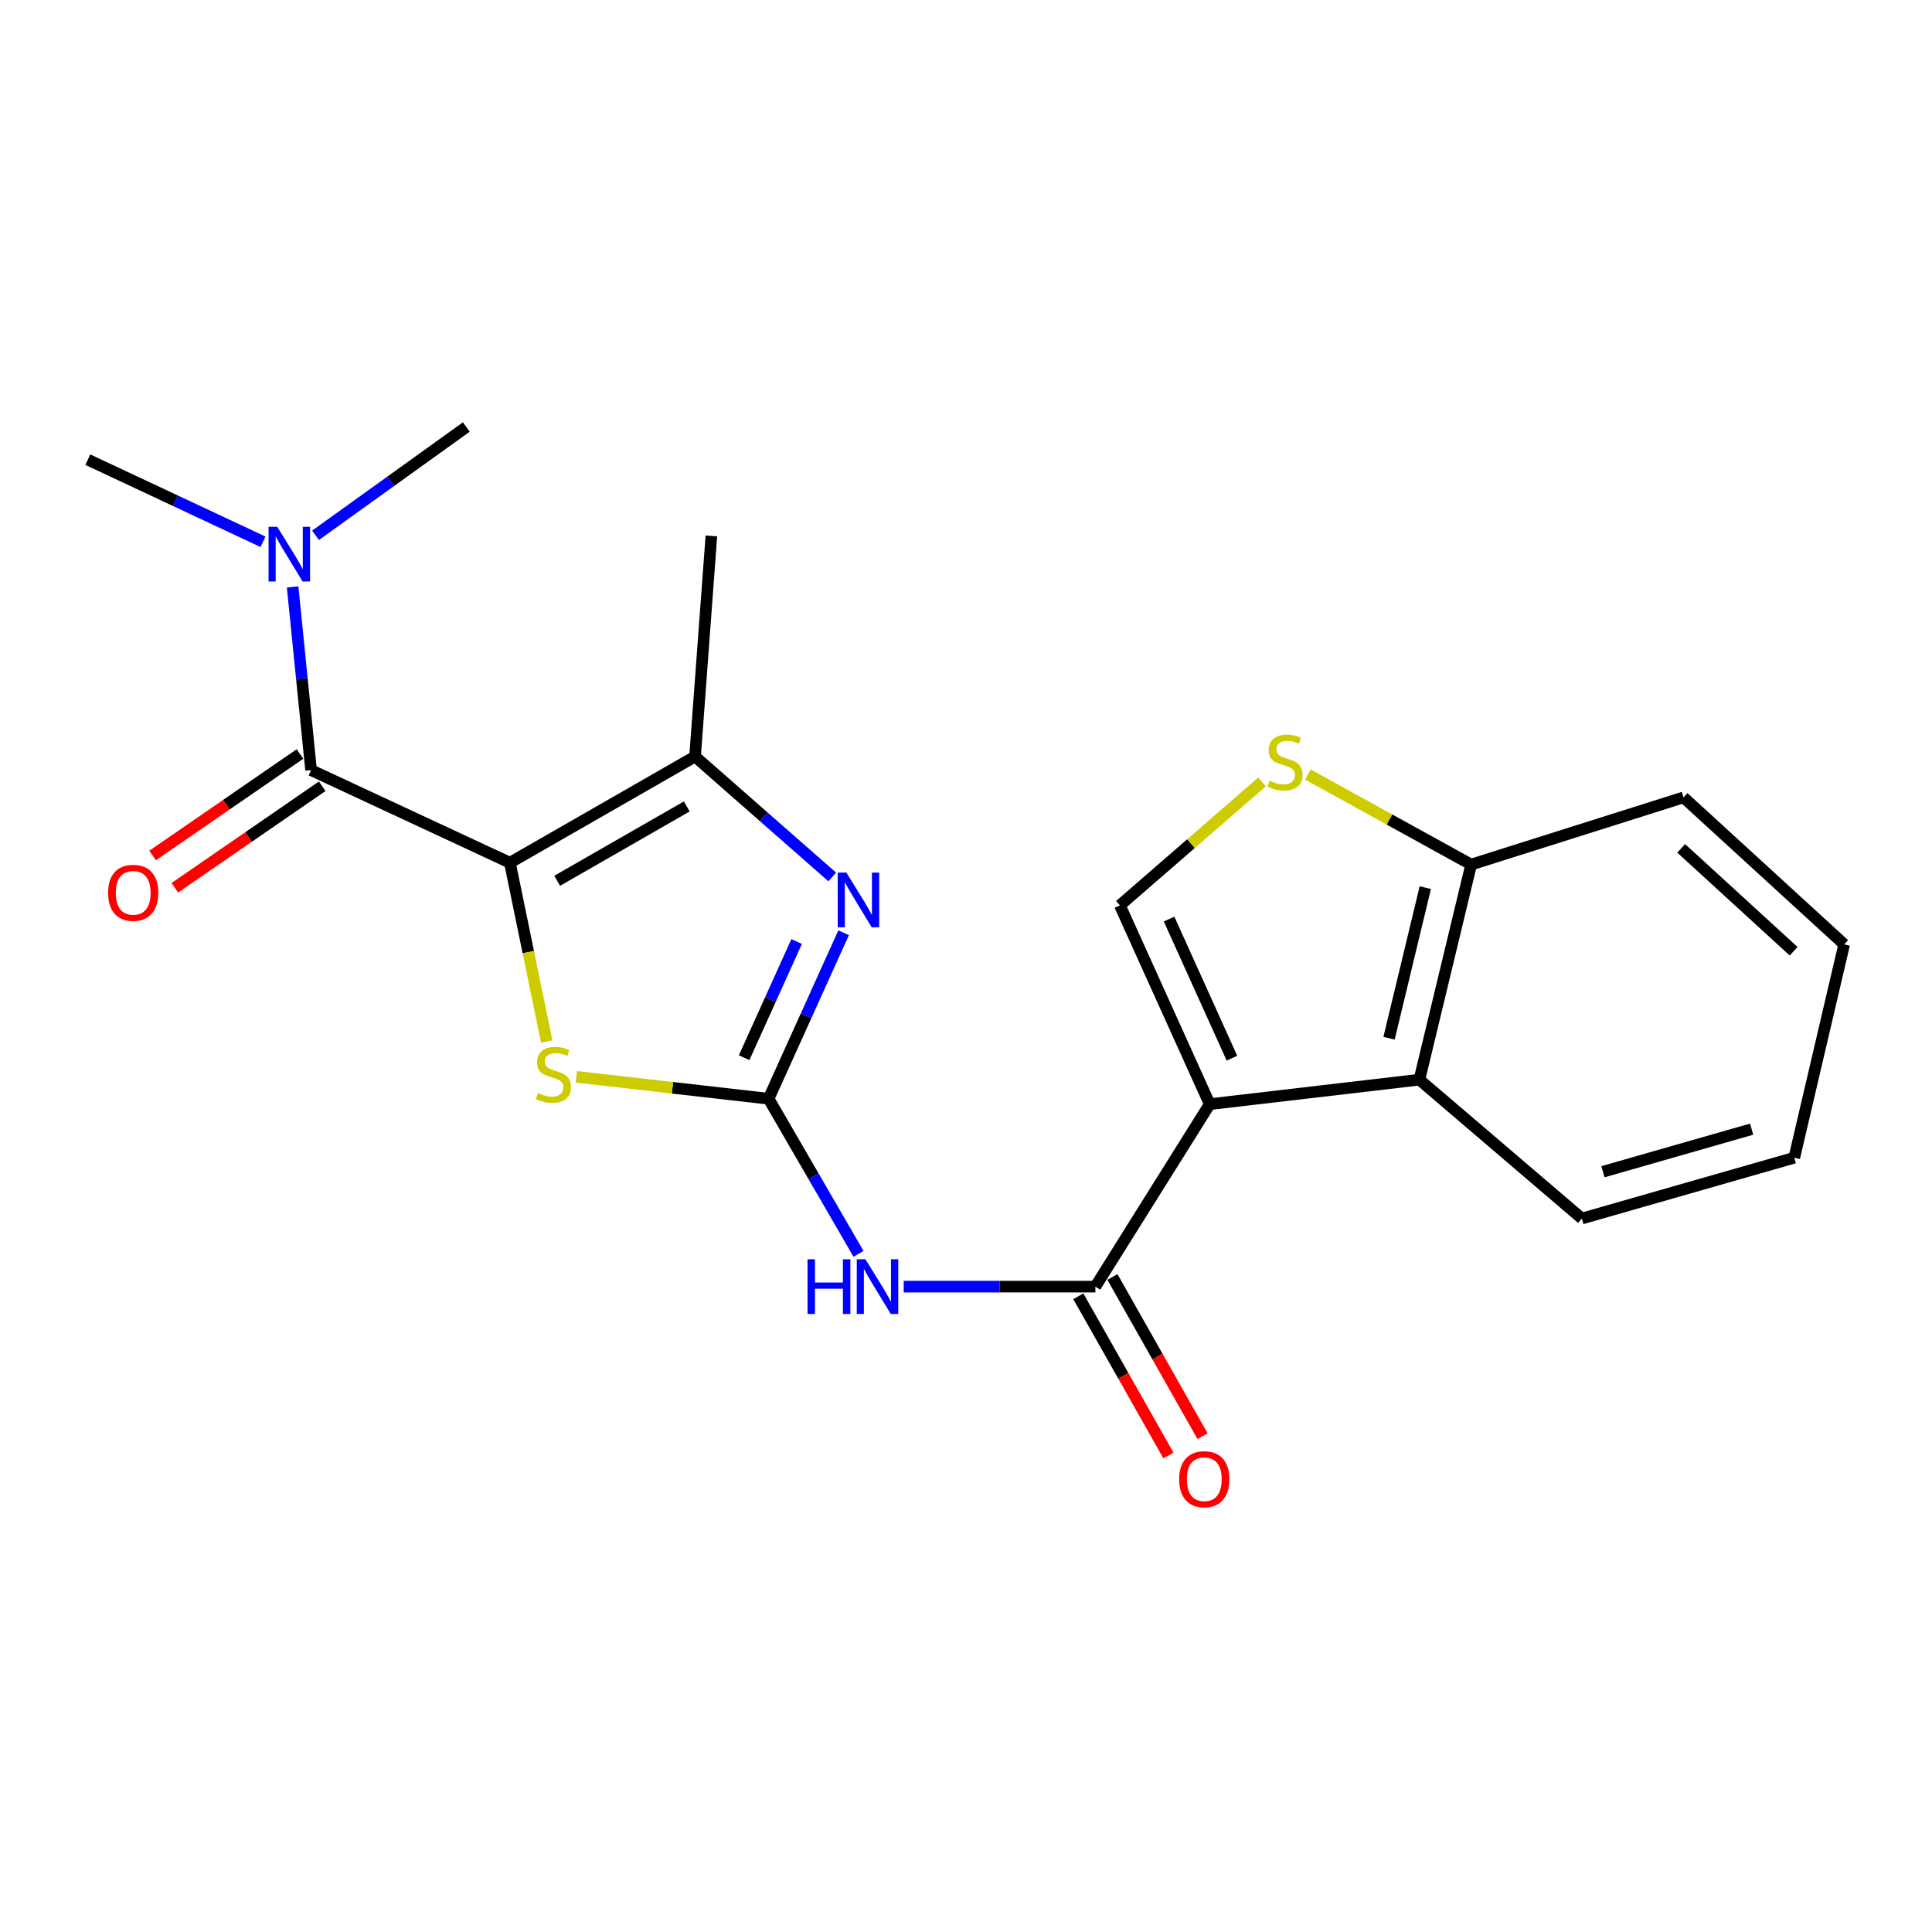 <?xml version='1.0' encoding='iso-8859-1'?>
<svg version='1.1' baseProfile='full'
              xmlns='http://www.w3.org/2000/svg'
                      xmlns:rdkit='http://www.rdkit.org/xml'
                      xmlns:xlink='http://www.w3.org/1999/xlink'
                  xml:space='preserve'
width='1000px' height='1000px' viewBox='0 0 1000 1000'>
<!-- END OF HEADER -->
<rect style='opacity:1.0;fill:#FFFFFF;stroke:none' width='1000' height='1000' x='0' y='0'> </rect>
<path class='bond-4' d='M 263.92,446.546 L 273.448,492.824' style='fill:none;fill-rule:evenodd;stroke:#000000;stroke-width:6px;stroke-linecap:butt;stroke-linejoin:miter;stroke-opacity:1' />
<path class='bond-4' d='M 273.448,492.824 L 282.976,539.101' style='fill:none;fill-rule:evenodd;stroke:#CCCC00;stroke-width:6px;stroke-linecap:butt;stroke-linejoin:miter;stroke-opacity:1' />
<path class='bond-5' d='M 263.92,446.546 L 359.754,391.575' style='fill:none;fill-rule:evenodd;stroke:#000000;stroke-width:6px;stroke-linecap:butt;stroke-linejoin:miter;stroke-opacity:1' />
<path class='bond-5' d='M 288.388,455.896 L 355.472,417.416' style='fill:none;fill-rule:evenodd;stroke:#000000;stroke-width:6px;stroke-linecap:butt;stroke-linejoin:miter;stroke-opacity:1' />
<path class='bond-6' d='M 263.92,446.546 L 161.021,398.618' style='fill:none;fill-rule:evenodd;stroke:#000000;stroke-width:6px;stroke-linecap:butt;stroke-linejoin:miter;stroke-opacity:1' />
<path class='bond-0' d='M 626.148,571.511 L 566.962,665.958' style='fill:none;fill-rule:evenodd;stroke:#000000;stroke-width:6px;stroke-linecap:butt;stroke-linejoin:miter;stroke-opacity:1' />
<path class='bond-8' d='M 626.148,571.511 L 579.651,468.623' style='fill:none;fill-rule:evenodd;stroke:#000000;stroke-width:6px;stroke-linecap:butt;stroke-linejoin:miter;stroke-opacity:1' />
<path class='bond-8' d='M 637.658,547.724 L 605.11,475.702' style='fill:none;fill-rule:evenodd;stroke:#000000;stroke-width:6px;stroke-linecap:butt;stroke-linejoin:miter;stroke-opacity:1' />
<path class='bond-9' d='M 626.148,571.511 L 734.671,558.833' style='fill:none;fill-rule:evenodd;stroke:#000000;stroke-width:6px;stroke-linecap:butt;stroke-linejoin:miter;stroke-opacity:1' />
<path class='bond-1' d='M 397.822,568.705 L 348.081,563.037' style='fill:none;fill-rule:evenodd;stroke:#000000;stroke-width:6px;stroke-linecap:butt;stroke-linejoin:miter;stroke-opacity:1' />
<path class='bond-1' d='M 348.081,563.037 L 298.341,557.369' style='fill:none;fill-rule:evenodd;stroke:#CCCC00;stroke-width:6px;stroke-linecap:butt;stroke-linejoin:miter;stroke-opacity:1' />
<path class='bond-7' d='M 397.822,568.705 L 421.093,608.846' style='fill:none;fill-rule:evenodd;stroke:#000000;stroke-width:6px;stroke-linecap:butt;stroke-linejoin:miter;stroke-opacity:1' />
<path class='bond-7' d='M 421.093,608.846 L 444.364,648.988' style='fill:none;fill-rule:evenodd;stroke:#0000FF;stroke-width:6px;stroke-linecap:butt;stroke-linejoin:miter;stroke-opacity:1' />
<path class='bond-22' d='M 397.822,568.705 L 417.237,525.752' style='fill:none;fill-rule:evenodd;stroke:#000000;stroke-width:6px;stroke-linecap:butt;stroke-linejoin:miter;stroke-opacity:1' />
<path class='bond-22' d='M 417.237,525.752 L 436.653,482.799' style='fill:none;fill-rule:evenodd;stroke:#0000FF;stroke-width:6px;stroke-linecap:butt;stroke-linejoin:miter;stroke-opacity:1' />
<path class='bond-22' d='M 385.162,547.464 L 398.753,517.397' style='fill:none;fill-rule:evenodd;stroke:#000000;stroke-width:6px;stroke-linecap:butt;stroke-linejoin:miter;stroke-opacity:1' />
<path class='bond-22' d='M 398.753,517.397 L 412.344,487.33' style='fill:none;fill-rule:evenodd;stroke:#0000FF;stroke-width:6px;stroke-linecap:butt;stroke-linejoin:miter;stroke-opacity:1' />
<path class='bond-2' d='M 430.776,453.919 L 395.265,422.747' style='fill:none;fill-rule:evenodd;stroke:#0000FF;stroke-width:6px;stroke-linecap:butt;stroke-linejoin:miter;stroke-opacity:1' />
<path class='bond-2' d='M 395.265,422.747 L 359.754,391.575' style='fill:none;fill-rule:evenodd;stroke:#000000;stroke-width:6px;stroke-linecap:butt;stroke-linejoin:miter;stroke-opacity:1' />
<path class='bond-3' d='M 566.962,665.958 L 517.361,665.958' style='fill:none;fill-rule:evenodd;stroke:#000000;stroke-width:6px;stroke-linecap:butt;stroke-linejoin:miter;stroke-opacity:1' />
<path class='bond-3' d='M 517.361,665.958 L 467.761,665.958' style='fill:none;fill-rule:evenodd;stroke:#0000FF;stroke-width:6px;stroke-linecap:butt;stroke-linejoin:miter;stroke-opacity:1' />
<path class='bond-14' d='M 558.135,670.954 L 581.458,712.162' style='fill:none;fill-rule:evenodd;stroke:#000000;stroke-width:6px;stroke-linecap:butt;stroke-linejoin:miter;stroke-opacity:1' />
<path class='bond-14' d='M 581.458,712.162 L 604.78,753.371' style='fill:none;fill-rule:evenodd;stroke:#FF0000;stroke-width:6px;stroke-linecap:butt;stroke-linejoin:miter;stroke-opacity:1' />
<path class='bond-14' d='M 575.789,660.963 L 599.111,702.171' style='fill:none;fill-rule:evenodd;stroke:#000000;stroke-width:6px;stroke-linecap:butt;stroke-linejoin:miter;stroke-opacity:1' />
<path class='bond-14' d='M 599.111,702.171 L 622.434,743.379' style='fill:none;fill-rule:evenodd;stroke:#FF0000;stroke-width:6px;stroke-linecap:butt;stroke-linejoin:miter;stroke-opacity:1' />
<path class='bond-15' d='M 359.754,391.575 L 368.206,277.406' style='fill:none;fill-rule:evenodd;stroke:#000000;stroke-width:6px;stroke-linecap:butt;stroke-linejoin:miter;stroke-opacity:1' />
<path class='bond-12' d='M 161.021,398.618 L 156.241,351.201' style='fill:none;fill-rule:evenodd;stroke:#000000;stroke-width:6px;stroke-linecap:butt;stroke-linejoin:miter;stroke-opacity:1' />
<path class='bond-12' d='M 156.241,351.201 L 151.462,303.785' style='fill:none;fill-rule:evenodd;stroke:#0000FF;stroke-width:6px;stroke-linecap:butt;stroke-linejoin:miter;stroke-opacity:1' />
<path class='bond-13' d='M 155.268,390.265 L 117.125,416.537' style='fill:none;fill-rule:evenodd;stroke:#000000;stroke-width:6px;stroke-linecap:butt;stroke-linejoin:miter;stroke-opacity:1' />
<path class='bond-13' d='M 117.125,416.537 L 78.982,442.809' style='fill:none;fill-rule:evenodd;stroke:#FF0000;stroke-width:6px;stroke-linecap:butt;stroke-linejoin:miter;stroke-opacity:1' />
<path class='bond-13' d='M 166.774,406.971 L 128.631,433.243' style='fill:none;fill-rule:evenodd;stroke:#000000;stroke-width:6px;stroke-linecap:butt;stroke-linejoin:miter;stroke-opacity:1' />
<path class='bond-13' d='M 128.631,433.243 L 90.488,459.515' style='fill:none;fill-rule:evenodd;stroke:#FF0000;stroke-width:6px;stroke-linecap:butt;stroke-linejoin:miter;stroke-opacity:1' />
<path class='bond-10' d='M 579.651,468.623 L 616.44,436.673' style='fill:none;fill-rule:evenodd;stroke:#000000;stroke-width:6px;stroke-linecap:butt;stroke-linejoin:miter;stroke-opacity:1' />
<path class='bond-10' d='M 616.44,436.673 L 653.229,404.724' style='fill:none;fill-rule:evenodd;stroke:#CCCC00;stroke-width:6px;stroke-linecap:butt;stroke-linejoin:miter;stroke-opacity:1' />
<path class='bond-11' d='M 734.671,558.833 L 761.469,447.493' style='fill:none;fill-rule:evenodd;stroke:#000000;stroke-width:6px;stroke-linecap:butt;stroke-linejoin:miter;stroke-opacity:1' />
<path class='bond-11' d='M 718.969,537.385 L 737.728,459.447' style='fill:none;fill-rule:evenodd;stroke:#000000;stroke-width:6px;stroke-linecap:butt;stroke-linejoin:miter;stroke-opacity:1' />
<path class='bond-16' d='M 734.671,558.833 L 818.773,630.708' style='fill:none;fill-rule:evenodd;stroke:#000000;stroke-width:6px;stroke-linecap:butt;stroke-linejoin:miter;stroke-opacity:1' />
<path class='bond-23' d='M 676.97,400.903 L 719.219,424.198' style='fill:none;fill-rule:evenodd;stroke:#CCCC00;stroke-width:6px;stroke-linecap:butt;stroke-linejoin:miter;stroke-opacity:1' />
<path class='bond-23' d='M 719.219,424.198 L 761.469,447.493' style='fill:none;fill-rule:evenodd;stroke:#000000;stroke-width:6px;stroke-linecap:butt;stroke-linejoin:miter;stroke-opacity:1' />
<path class='bond-19' d='M 761.469,447.493 L 871.401,412.727' style='fill:none;fill-rule:evenodd;stroke:#000000;stroke-width:6px;stroke-linecap:butt;stroke-linejoin:miter;stroke-opacity:1' />
<path class='bond-17' d='M 136.132,280.432 L 90.793,259.181' style='fill:none;fill-rule:evenodd;stroke:#0000FF;stroke-width:6px;stroke-linecap:butt;stroke-linejoin:miter;stroke-opacity:1' />
<path class='bond-17' d='M 90.793,259.181 L 45.455,237.93' style='fill:none;fill-rule:evenodd;stroke:#000000;stroke-width:6px;stroke-linecap:butt;stroke-linejoin:miter;stroke-opacity:1' />
<path class='bond-18' d='M 163.311,277.077 L 202.335,249.052' style='fill:none;fill-rule:evenodd;stroke:#0000FF;stroke-width:6px;stroke-linecap:butt;stroke-linejoin:miter;stroke-opacity:1' />
<path class='bond-18' d='M 202.335,249.052 L 241.359,221.026' style='fill:none;fill-rule:evenodd;stroke:#000000;stroke-width:6px;stroke-linecap:butt;stroke-linejoin:miter;stroke-opacity:1' />
<path class='bond-20' d='M 818.773,630.708 L 928.716,599.233' style='fill:none;fill-rule:evenodd;stroke:#000000;stroke-width:6px;stroke-linecap:butt;stroke-linejoin:miter;stroke-opacity:1' />
<path class='bond-20' d='M 829.682,606.486 L 906.642,584.453' style='fill:none;fill-rule:evenodd;stroke:#000000;stroke-width:6px;stroke-linecap:butt;stroke-linejoin:miter;stroke-opacity:1' />
<path class='bond-24' d='M 871.401,412.727 L 954.545,488.817' style='fill:none;fill-rule:evenodd;stroke:#000000;stroke-width:6px;stroke-linecap:butt;stroke-linejoin:miter;stroke-opacity:1' />
<path class='bond-24' d='M 870.178,439.105 L 928.379,492.368' style='fill:none;fill-rule:evenodd;stroke:#000000;stroke-width:6px;stroke-linecap:butt;stroke-linejoin:miter;stroke-opacity:1' />
<path class='bond-21' d='M 928.716,599.233 L 954.545,488.817' style='fill:none;fill-rule:evenodd;stroke:#000000;stroke-width:6px;stroke-linecap:butt;stroke-linejoin:miter;stroke-opacity:1' />
<path  class='atom-3' d='M 438.07 451.656
L 447.35 466.656
Q 448.27 468.136, 449.75 470.816
Q 451.23 473.496, 451.31 473.656
L 451.31 451.656
L 455.07 451.656
L 455.07 479.976
L 451.19 479.976
L 441.23 463.576
Q 440.07 461.656, 438.83 459.456
Q 437.63 457.256, 437.27 456.576
L 437.27 479.976
L 433.59 479.976
L 433.59 451.656
L 438.07 451.656
' fill='#0000FF'/>
<path  class='atom-5' d='M 278.459 565.736
Q 278.779 565.856, 280.099 566.416
Q 281.419 566.976, 282.859 567.336
Q 284.339 567.656, 285.779 567.656
Q 288.459 567.656, 290.019 566.376
Q 291.579 565.056, 291.579 562.776
Q 291.579 561.216, 290.779 560.256
Q 290.019 559.296, 288.819 558.776
Q 287.619 558.256, 285.619 557.656
Q 283.099 556.896, 281.579 556.176
Q 280.099 555.456, 279.019 553.936
Q 277.979 552.416, 277.979 549.856
Q 277.979 546.296, 280.379 544.096
Q 282.819 541.896, 287.619 541.896
Q 290.899 541.896, 294.619 543.456
L 293.699 546.536
Q 290.299 545.136, 287.739 545.136
Q 284.979 545.136, 283.459 546.296
Q 281.939 547.416, 281.979 549.376
Q 281.979 550.896, 282.739 551.816
Q 283.539 552.736, 284.659 553.256
Q 285.819 553.776, 287.739 554.376
Q 290.299 555.176, 291.819 555.976
Q 293.339 556.776, 294.419 558.416
Q 295.539 560.016, 295.539 562.776
Q 295.539 566.696, 292.899 568.816
Q 290.299 570.896, 285.939 570.896
Q 283.419 570.896, 281.499 570.336
Q 279.619 569.816, 277.379 568.896
L 278.459 565.736
' fill='#CCCC00'/>
<path  class='atom-8' d='M 417.982 651.798
L 421.822 651.798
L 421.822 663.838
L 436.302 663.838
L 436.302 651.798
L 440.142 651.798
L 440.142 680.118
L 436.302 680.118
L 436.302 667.038
L 421.822 667.038
L 421.822 680.118
L 417.982 680.118
L 417.982 651.798
' fill='#0000FF'/>
<path  class='atom-8' d='M 447.942 651.798
L 457.222 666.798
Q 458.142 668.278, 459.622 670.958
Q 461.102 673.638, 461.182 673.798
L 461.182 651.798
L 464.942 651.798
L 464.942 680.118
L 461.062 680.118
L 451.102 663.718
Q 449.942 661.798, 448.702 659.598
Q 447.502 657.398, 447.142 656.718
L 447.142 680.118
L 443.462 680.118
L 443.462 651.798
L 447.942 651.798
' fill='#0000FF'/>
<path  class='atom-11' d='M 657.14 404.101
Q 657.46 404.221, 658.78 404.781
Q 660.1 405.341, 661.54 405.701
Q 663.02 406.021, 664.46 406.021
Q 667.14 406.021, 668.7 404.741
Q 670.26 403.421, 670.26 401.141
Q 670.26 399.581, 669.46 398.621
Q 668.7 397.661, 667.5 397.141
Q 666.3 396.621, 664.3 396.021
Q 661.78 395.261, 660.26 394.541
Q 658.78 393.821, 657.7 392.301
Q 656.66 390.781, 656.66 388.221
Q 656.66 384.661, 659.06 382.461
Q 661.5 380.261, 666.3 380.261
Q 669.58 380.261, 673.3 381.821
L 672.38 384.901
Q 668.98 383.501, 666.42 383.501
Q 663.66 383.501, 662.14 384.661
Q 660.62 385.781, 660.66 387.741
Q 660.66 389.261, 661.42 390.181
Q 662.22 391.101, 663.34 391.621
Q 664.5 392.141, 666.42 392.741
Q 668.98 393.541, 670.5 394.341
Q 672.02 395.141, 673.1 396.781
Q 674.22 398.381, 674.22 401.141
Q 674.22 405.061, 671.58 407.181
Q 668.98 409.261, 664.62 409.261
Q 662.1 409.261, 660.18 408.701
Q 658.3 408.181, 656.06 407.261
L 657.14 404.101
' fill='#CCCC00'/>
<path  class='atom-13' d='M 143.492 272.656
L 152.772 287.656
Q 153.692 289.136, 155.172 291.816
Q 156.652 294.496, 156.732 294.656
L 156.732 272.656
L 160.492 272.656
L 160.492 300.976
L 156.612 300.976
L 146.652 284.576
Q 145.492 282.656, 144.252 280.456
Q 143.052 278.256, 142.692 277.576
L 142.692 300.976
L 139.012 300.976
L 139.012 272.656
L 143.492 272.656
' fill='#0000FF'/>
<path  class='atom-14' d='M 55.94 462.121
Q 55.94 455.321, 59.3 451.521
Q 62.66 447.721, 68.94 447.721
Q 75.22 447.721, 78.58 451.521
Q 81.94 455.321, 81.94 462.121
Q 81.94 469.001, 78.54 472.921
Q 75.14 476.801, 68.94 476.801
Q 62.7 476.801, 59.3 472.921
Q 55.94 469.041, 55.94 462.121
M 68.94 473.601
Q 73.26 473.601, 75.58 470.721
Q 77.94 467.801, 77.94 462.121
Q 77.94 456.561, 75.58 453.761
Q 73.26 450.921, 68.94 450.921
Q 64.62 450.921, 62.26 453.721
Q 59.94 456.521, 59.94 462.121
Q 59.94 467.841, 62.26 470.721
Q 64.62 473.601, 68.94 473.601
' fill='#FF0000'/>
<path  class='atom-15' d='M 610.331 765.636
Q 610.331 758.836, 613.691 755.036
Q 617.051 751.236, 623.331 751.236
Q 629.611 751.236, 632.971 755.036
Q 636.331 758.836, 636.331 765.636
Q 636.331 772.516, 632.931 776.436
Q 629.531 780.316, 623.331 780.316
Q 617.091 780.316, 613.691 776.436
Q 610.331 772.556, 610.331 765.636
M 623.331 777.116
Q 627.651 777.116, 629.971 774.236
Q 632.331 771.316, 632.331 765.636
Q 632.331 760.076, 629.971 757.276
Q 627.651 754.436, 623.331 754.436
Q 619.011 754.436, 616.651 757.236
Q 614.331 760.036, 614.331 765.636
Q 614.331 771.356, 616.651 774.236
Q 619.011 777.116, 623.331 777.116
' fill='#FF0000'/>
</svg>
